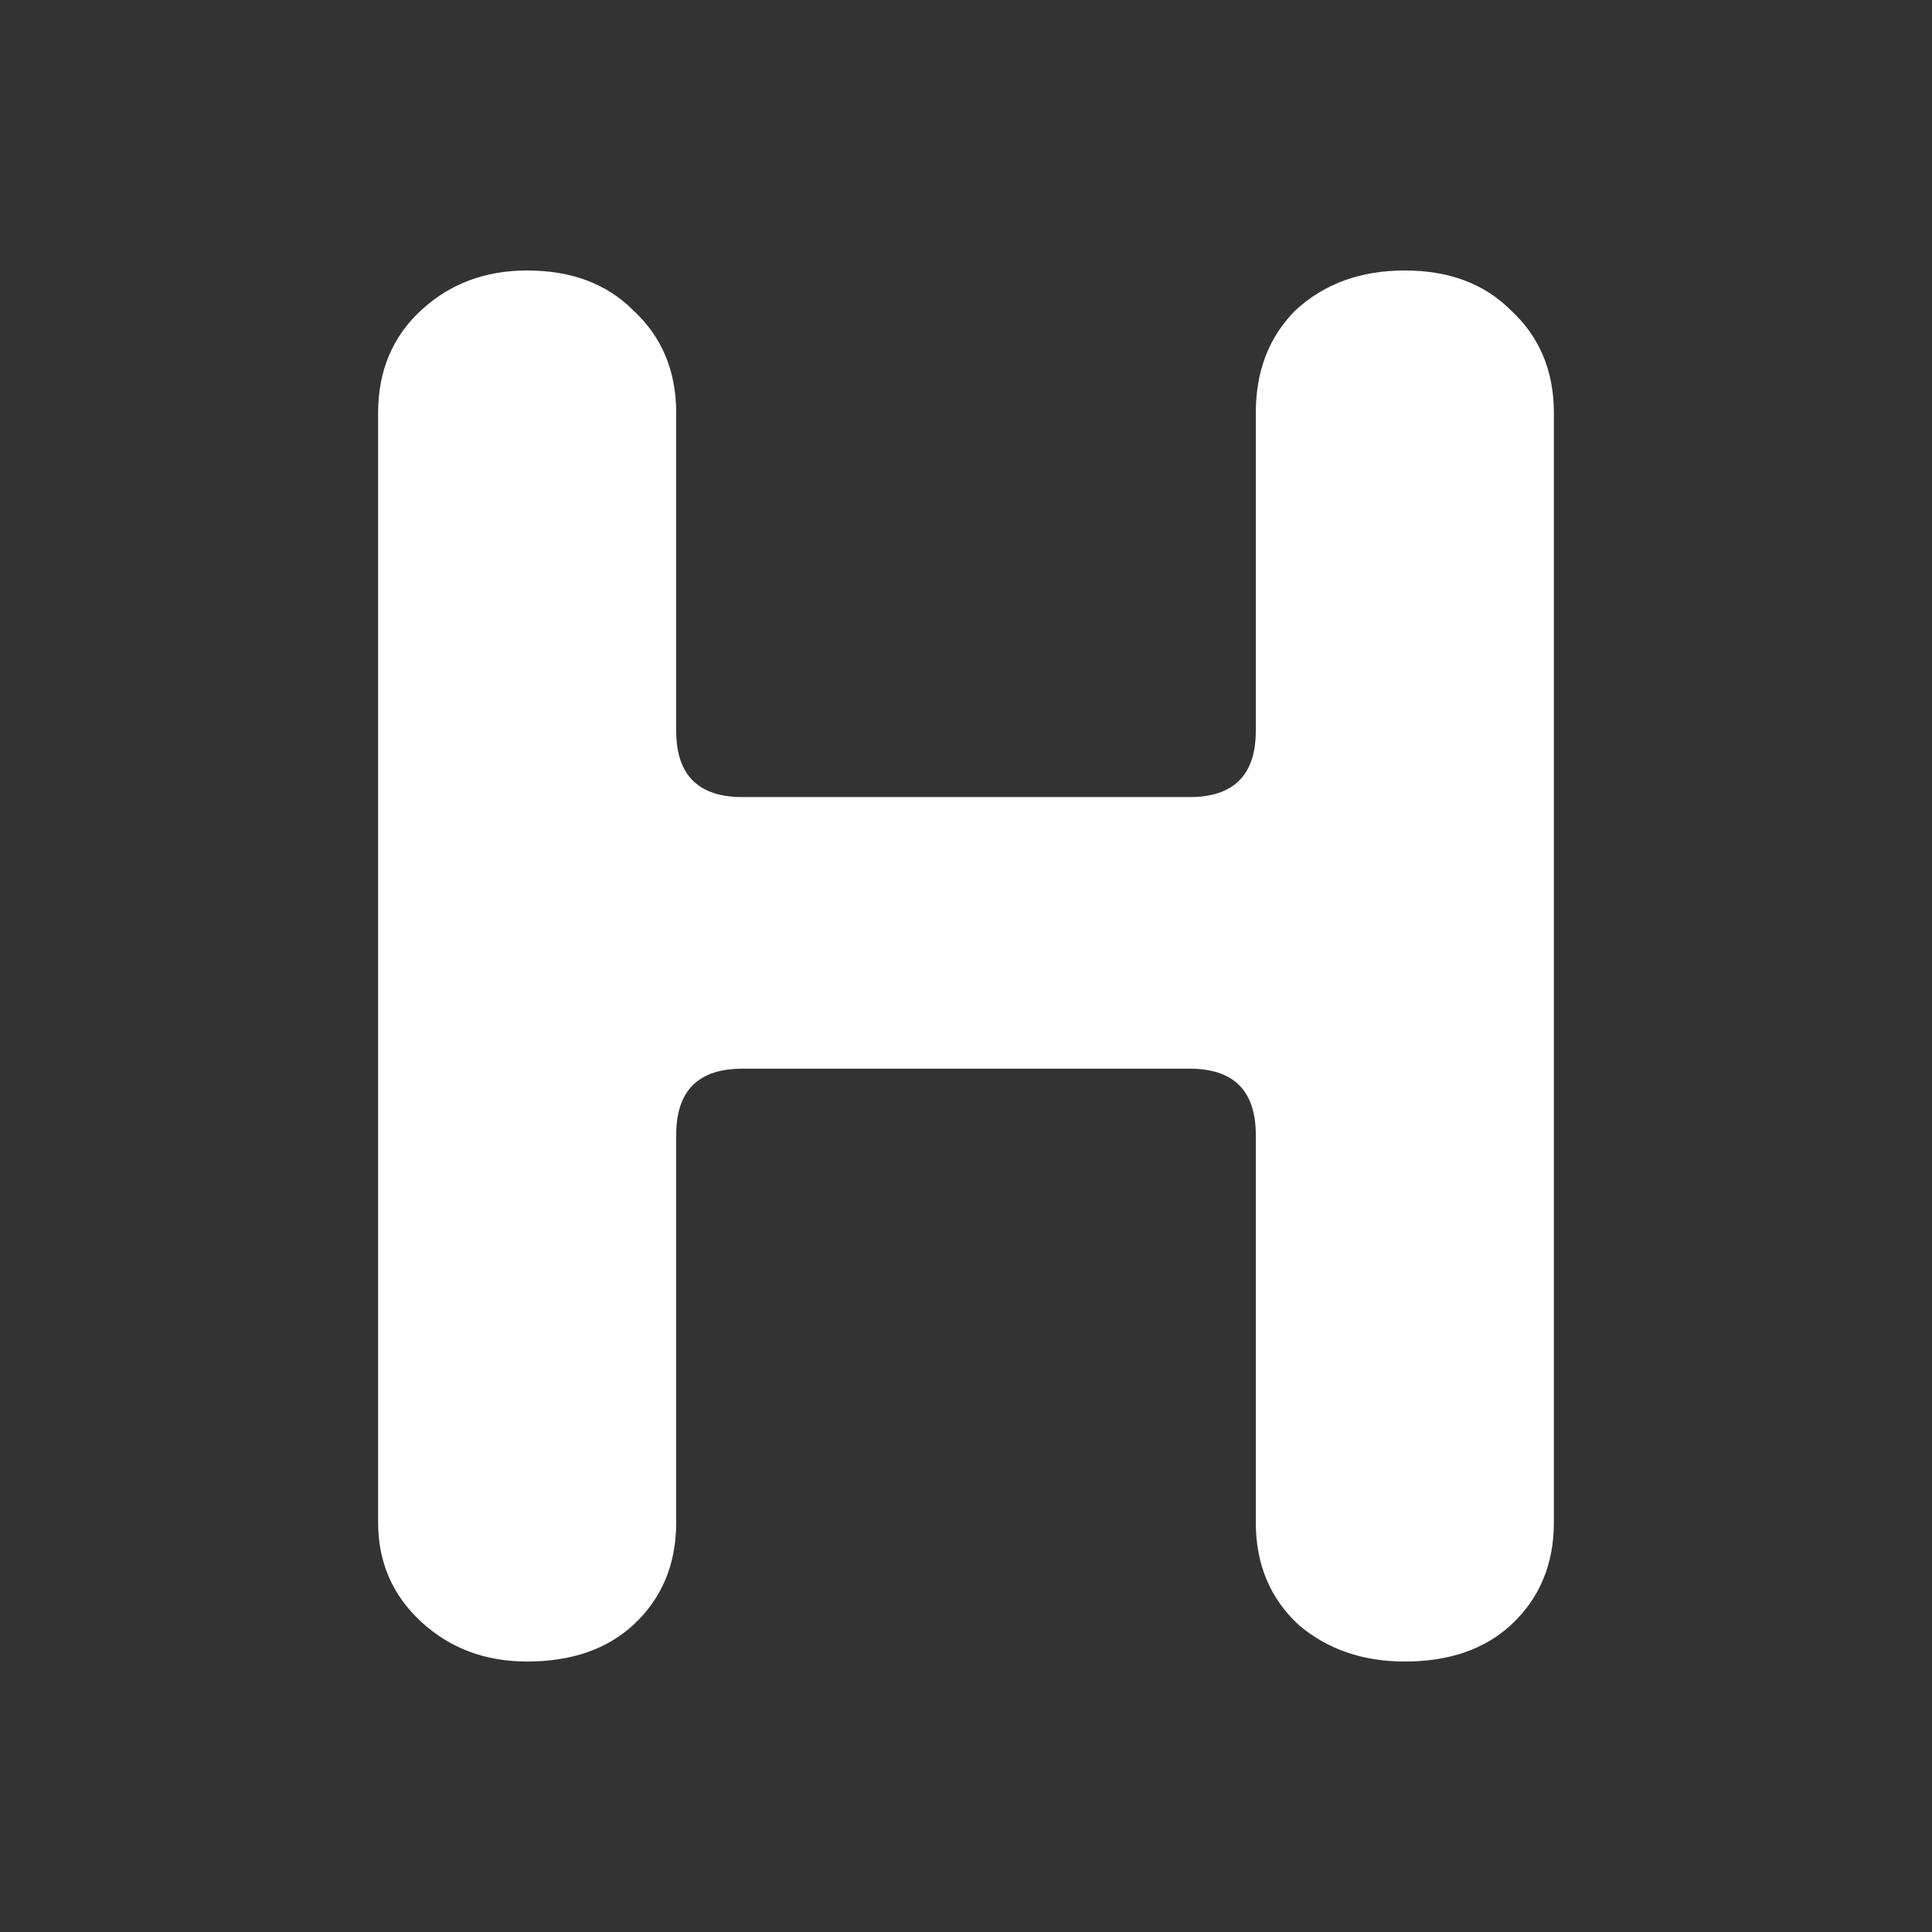 <svg width="7" height="7" viewBox="0 0 7 7" fill="none" xmlns="http://www.w3.org/2000/svg">
<rect x="0" y="0" width="7" height="7" fill="#333333" stroke="none"/>
<path d="M1.91 6.02C1.758 6.02 1.63 5.972 1.526 5.876C1.422 5.78 1.37 5.66 1.37 5.516V1.496C1.37 1.344 1.422 1.22 1.526 1.124C1.63 1.028 1.758 0.98 1.91 0.98C2.07 0.98 2.198 1.028 2.294 1.124C2.398 1.22 2.45 1.344 2.45 1.496V2.648C2.45 2.808 2.53 2.888 2.69 2.888H4.31C4.47 2.888 4.55 2.808 4.55 2.648V1.496C4.55 1.344 4.598 1.22 4.694 1.124C4.798 1.028 4.93 0.98 5.09 0.98C5.25 0.98 5.378 1.028 5.474 1.124C5.578 1.22 5.63 1.344 5.63 1.496V5.516C5.63 5.668 5.578 5.792 5.474 5.888C5.378 5.976 5.25 6.02 5.09 6.02C4.938 6.02 4.81 5.976 4.706 5.888C4.602 5.792 4.55 5.668 4.55 5.516V4.112C4.55 3.952 4.47 3.872 4.31 3.872H2.69C2.53 3.872 2.45 3.952 2.45 4.112V5.516C2.45 5.668 2.398 5.792 2.294 5.888C2.198 5.976 2.07 6.02 1.91 6.02Z" fill="white"/>
</svg>
